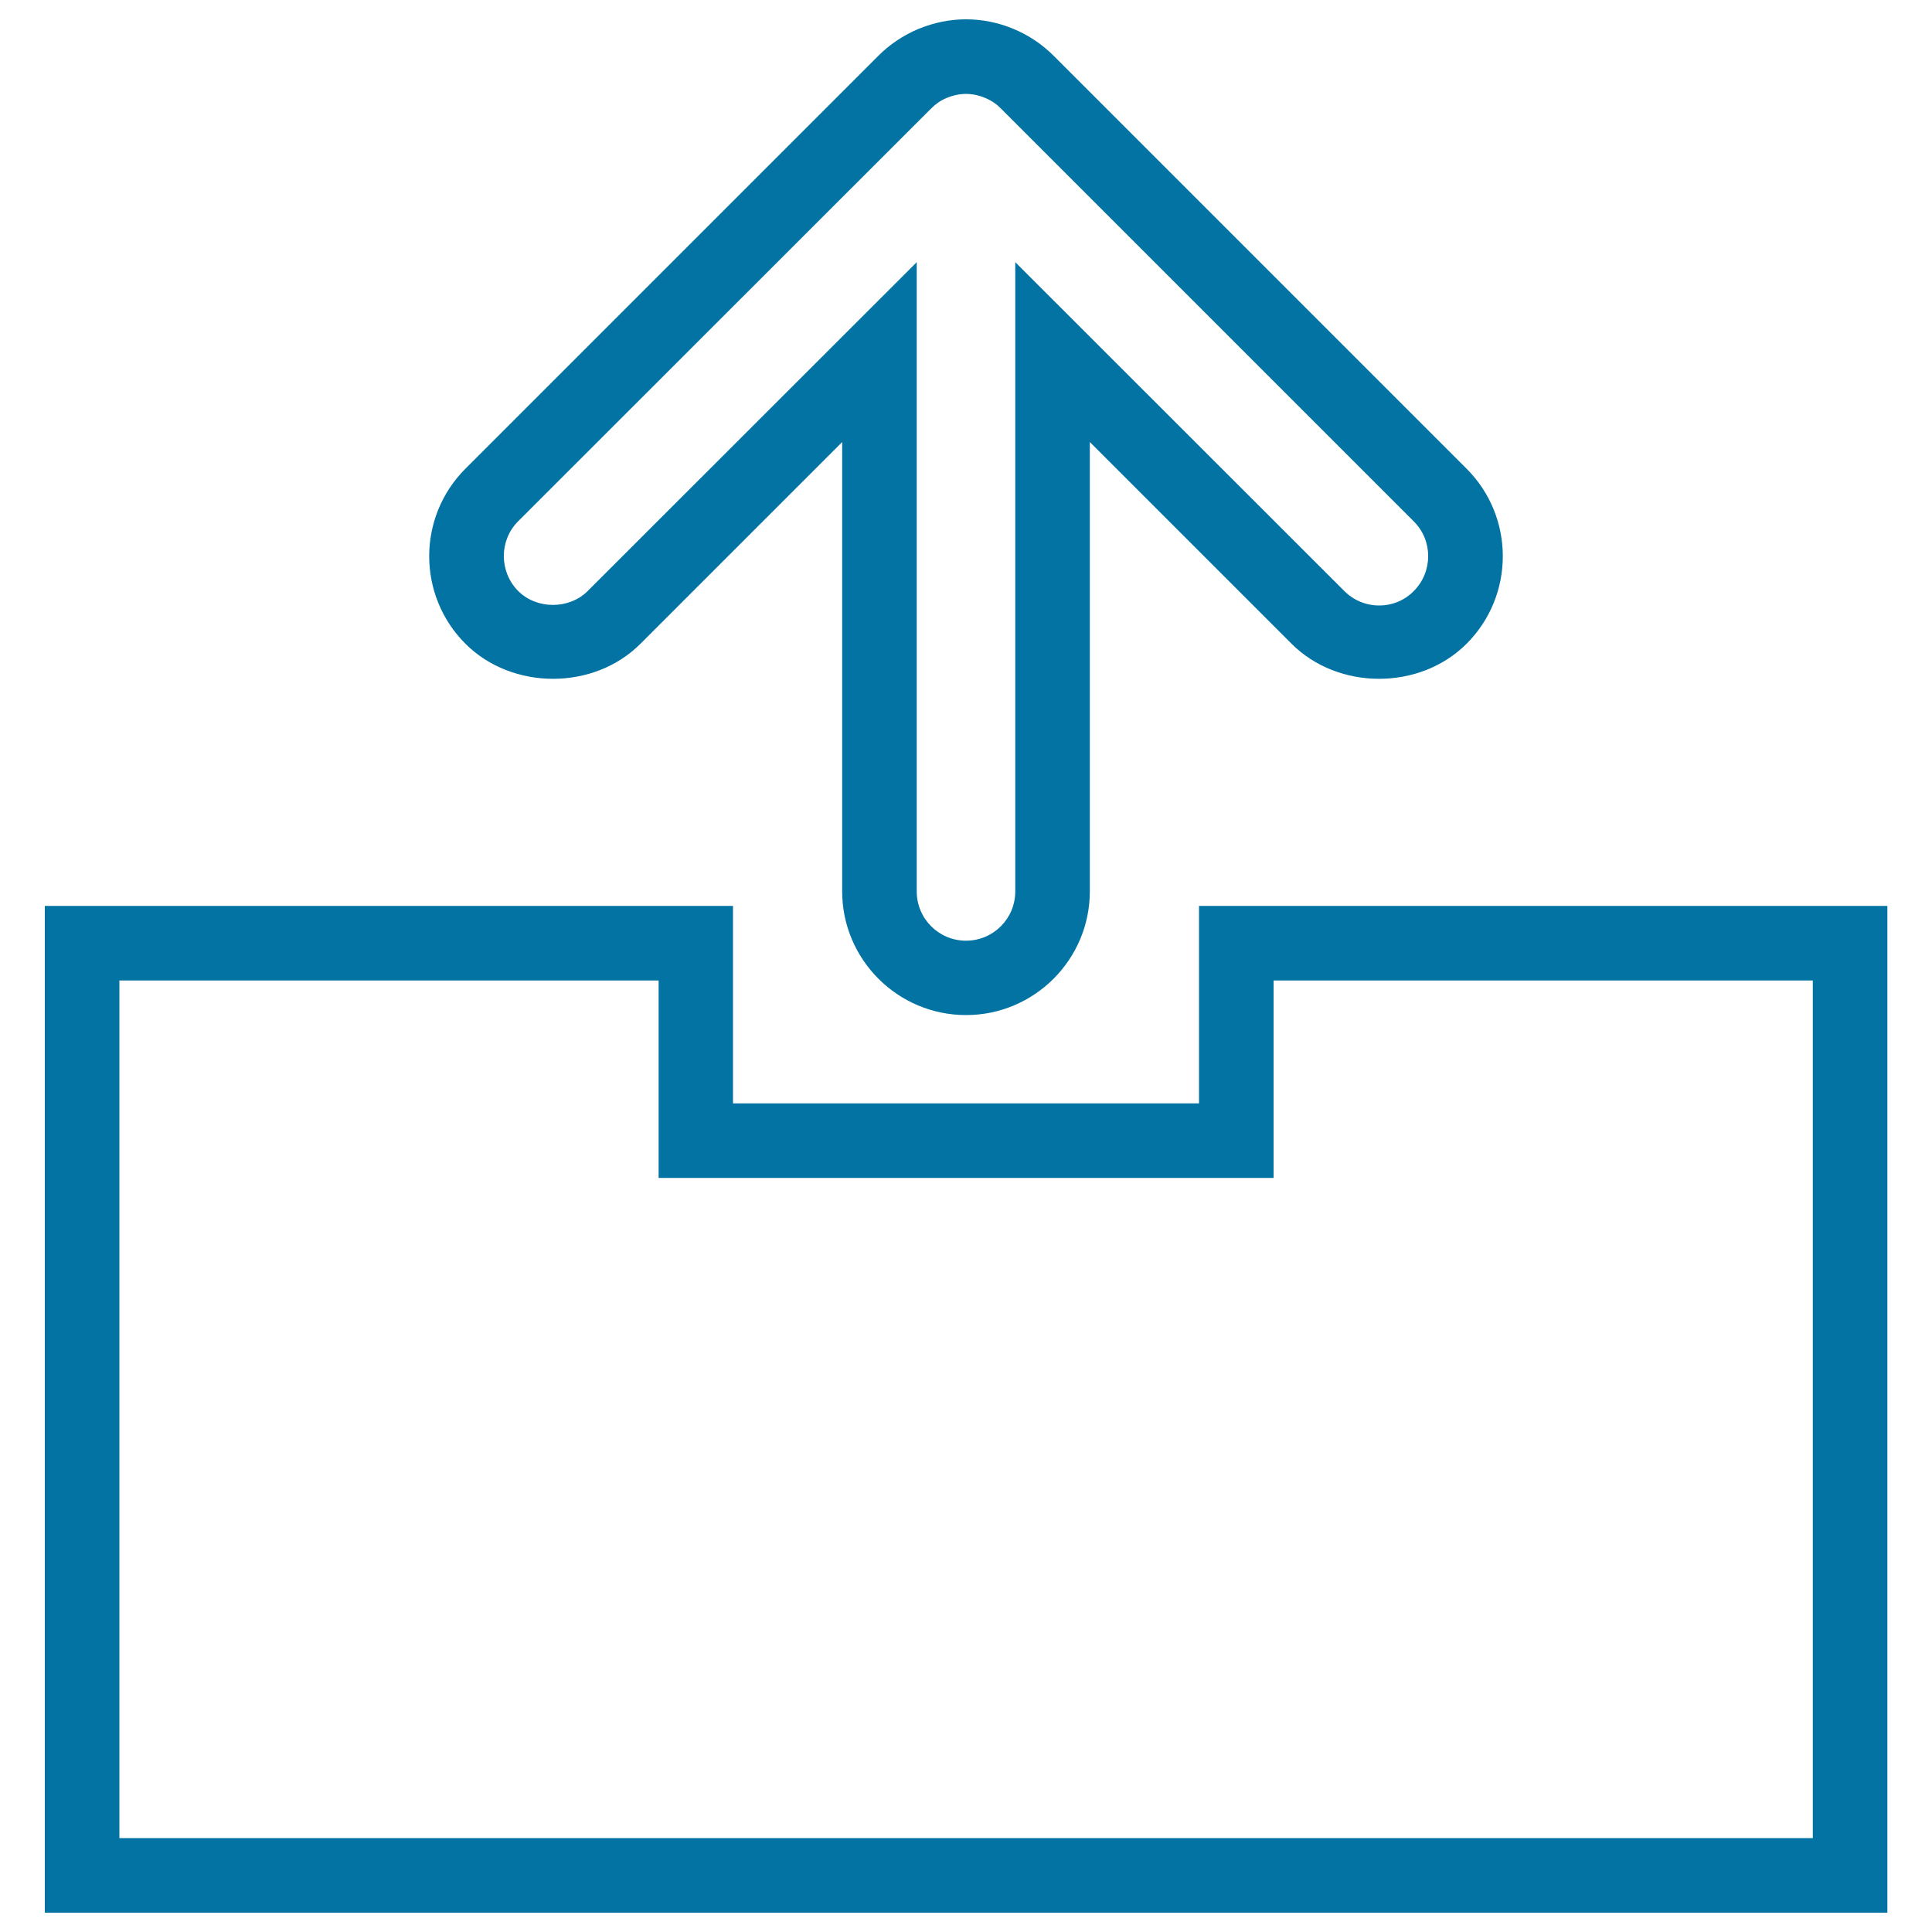<svg xmlns="http://www.w3.org/2000/svg" viewBox="0 0 1000 1000" style="fill:#0273a2">
<title>Upload From Outbox SVG icon</title>
<g><g><path d="M500,10c8.2,0,16.4,1.6,24.2,4.8c8.3,3.4,15.3,8.2,21.3,14.2l213.6,213.6c25,25,25,65.6,0,90.6c-24.2,24.2-66.4,24.2-90.6,0L564.1,228.8v232.5c0,35.3-28.7,64.1-64.1,64.1c-35.3,0-64.1-28.7-64.1-64.1V228.8L331.5,333.2c-24.1,24.2-66.4,24.2-90.6,0c-25-25-25-65.6,0-90.6L454.7,28.8c5.8-5.8,12.8-10.5,20.6-13.8C483.6,11.6,491.8,10,500,10z M713.8,313.4c6.8,0,13.2-2.6,18-7.5c9.9-10,9.9-26.1,0-36L518.1,56.2c-2.4-2.5-5.2-4.3-8.6-5.7c-6.2-2.5-12.7-2.6-19.5,0.2c-3,1.2-5.7,3.1-8,5.4L268.2,269.8c-9.9,9.9-9.9,26.1,0,36.1c9.6,9.6,26.4,9.6,36,0l170.3-170.2v325.7c0,14.1,11.4,25.5,25.5,25.5c14.1,0,25.5-11.4,25.5-25.5V135.7l170.3,170.2C700.6,310.7,707,313.4,713.8,313.4z"/></g><g><path d="M976.8,990H23.2V468.9h356.2v102.2h241.2V468.9h356.3V990L976.8,990z M61.8,951.4h876.5V507.5H659.2v102.2H340.9V507.5H61.8V951.4z"/></g></g>
</svg>